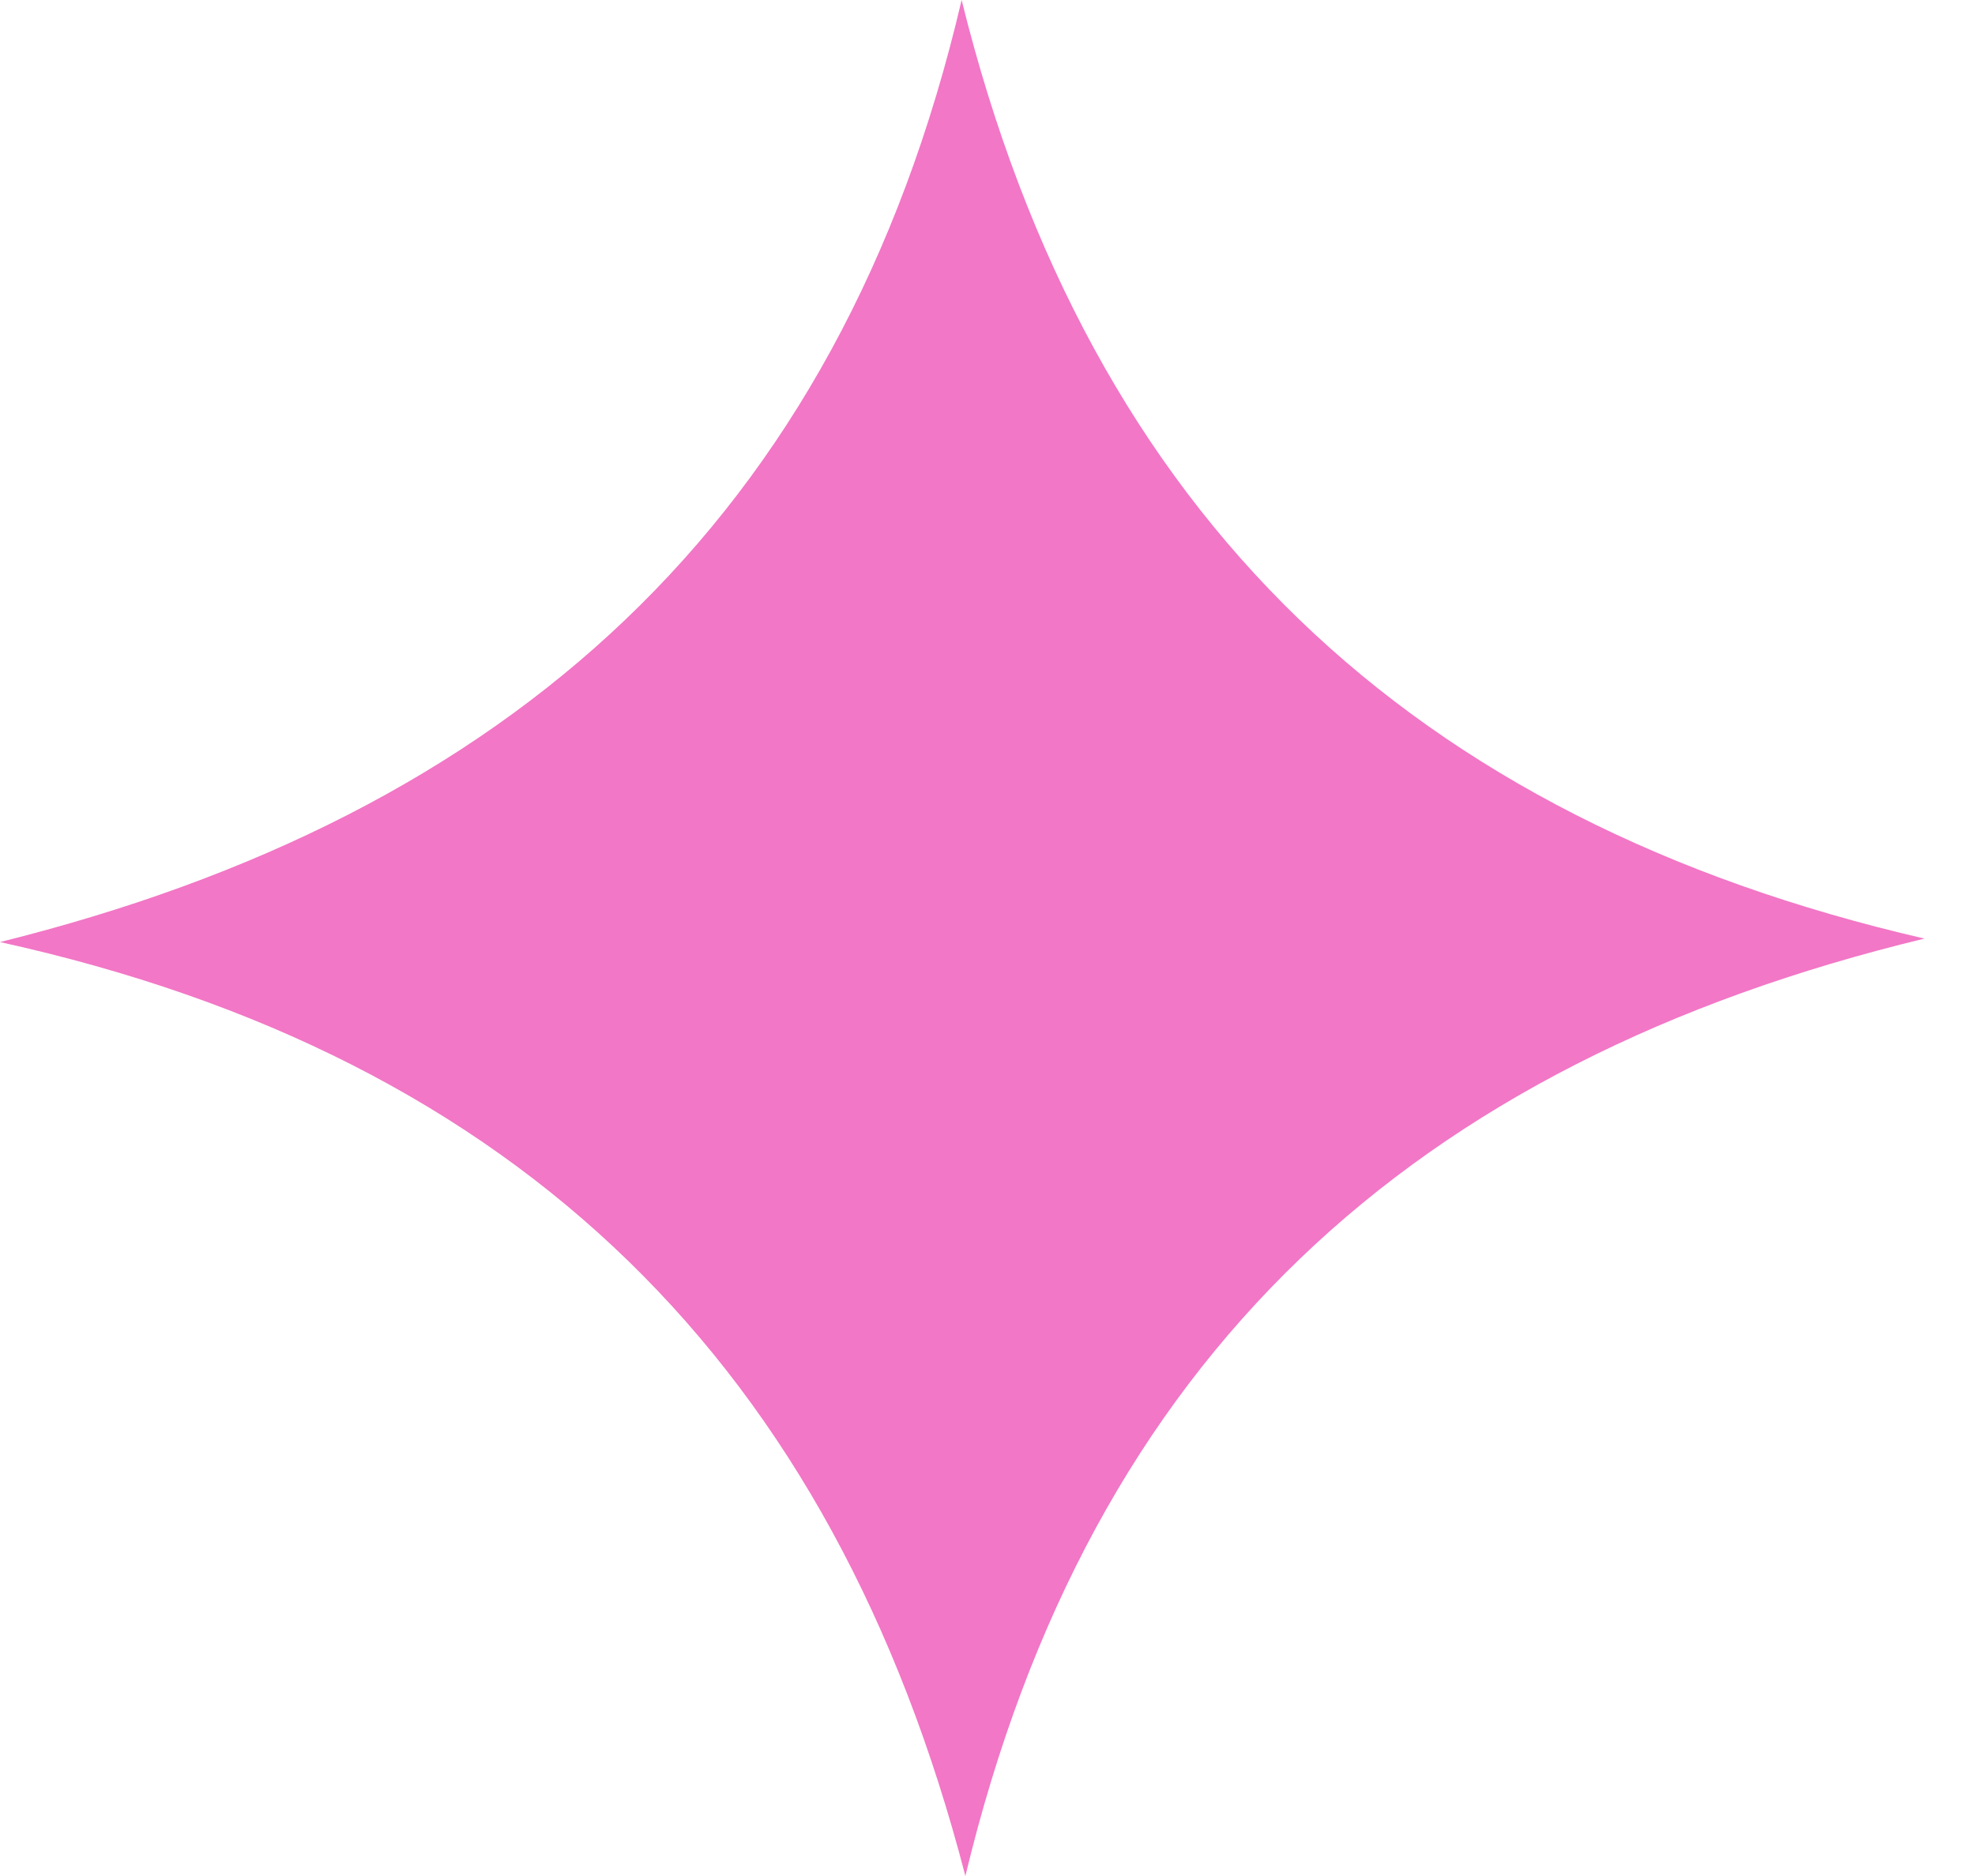 <svg width="20" height="19" viewBox="0 0 20 19" fill="none" xmlns="http://www.w3.org/2000/svg">
<path d="M19.488 9.506C14.306 10.758 11.04 13.74 9.776 19C8.439 13.844 5.274 10.704 0 9.541C5.14 8.263 8.501 5.292 9.738 0C11.035 5.24 14.291 8.306 19.488 9.506Z" fill="#F277C6"/>
</svg>
